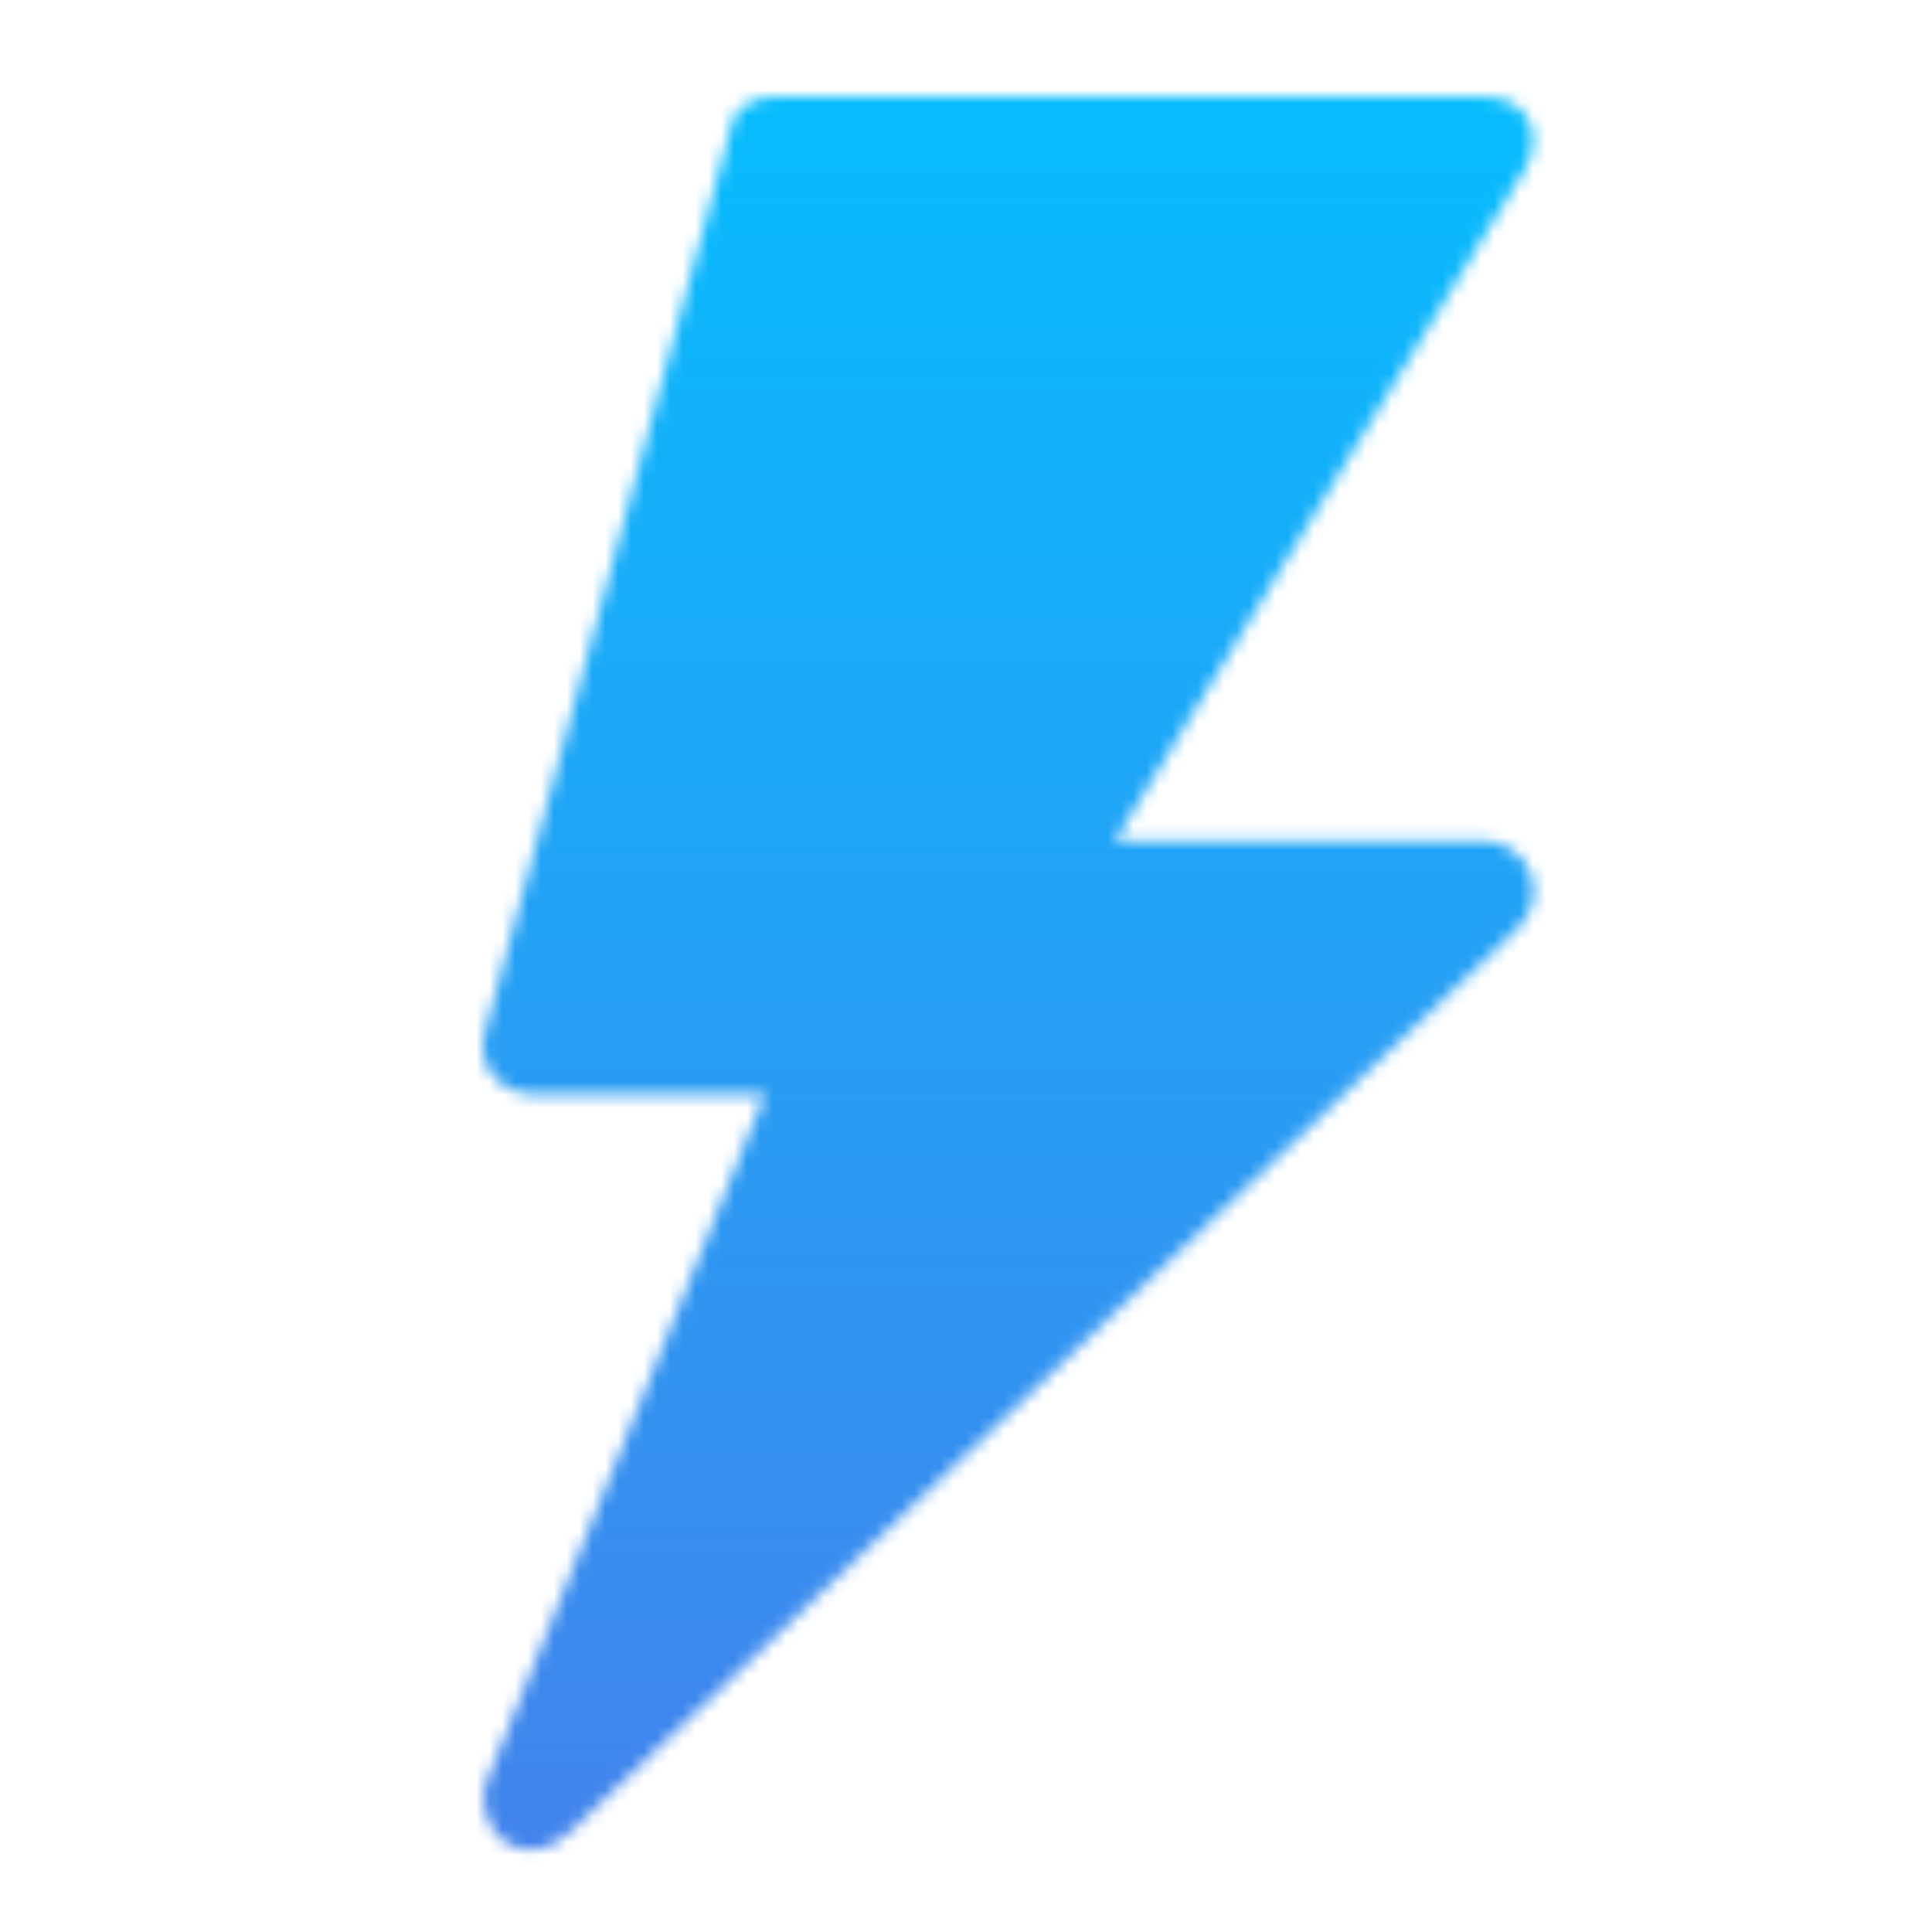 <svg height="512" viewBox="180 85 150 300" width="512"  xmlns="http://www.w3.org/2000/svg">
  <g class="icon-text-wrapper icon-svg-group iconsvg"
     transform="scale(2) translate(90,50)"
  >
    <g class="iconsvg-imagesvg" transform="translate(0,0)" mask="url(#d59efdcd-e009-41cd-96e4-79a596d4b03a)">
      <g>
        <rect fill-opacity="0" stroke-width="2" x="0" y="0" width="81.6"
              height="136.127" class="image-rect"></rect>
        <svg filter="url(#colors2957009308)" x="0" y="0" width="81.6" height="136.127"
             class="image-svg-svg primary" style="overflow: visible;">
          <svg xmlns="http://www.w3.org/2000/svg" version="1.1" x="0px" y="0px"
               viewBox="3.981 0 12.005 20.026" enable-background="new 0 0 20 20"
               xml:space="preserve"><path d="M15.4,0H7.3C7,0,6.8,0.2,6.8,0.4L4,10.7c-0.1,0.4,0.2,0.7,0.6,0.7h2.6L4,19.3c-0.1,0.6,0.5,1,1,0.5L15.8,9.5  c0.4-0.4,0.1-1-0.4-1h-4.2l4.7-7.7C16.1,0.4,15.9,0,15.4,0z"></path></svg>
        </svg>
        <defs>
          <filter id="colors2957009308">
            <feColorMatrix type="matrix" values="0 0 0 0 0.188  0 0 0 0 0.562  0 0 0 0 0.922  0 0 0 1 0"
            ></feColorMatrix>
          </filter>
          <filter id="colorsf1236415469">
            <feColorMatrix type="matrix" values="0 0 0 0 0.996  0 0 0 0 0.996  0 0 0 0 0.996  0 0 0 1 0"
            ></feColorMatrix>
          </filter>
          <filter id="colorsb6361513095">
            <feColorMatrix type="matrix" values="0 0 0 0 0  0 0 0 0 0  0 0 0 0 0  0 0 0 1 0"
            ></feColorMatrix>
          </filter>
        </defs>
      </g>
      <rect width="93.6" height="148.127" transform="translate(-6, -6)"
            style="pointer-events:none;" fill="url(#ed0EL-IakPmi1YcoSGV1y)"></rect>
    </g>
    <g transform="translate(171.8,47.127)">
      <g class="tp-name iconsvg-namesvg">
        <g transform="scale(1.62)">
          <g>
            <path d="" transform="translate(0, 0)"></path>
          </g> <!----> <!----> <!----> <!----> <!----> <!----> <!---->
        </g>
      </g> <!---->
    </g>
  </g>
  <defs></defs>
  <defs>
    <filter id="97b11e23-16c2-4c94-b931-76e3da018357" filterUnits="userSpaceOnUse">
      <feColorMatrix type="matrix"
                     values="0 0 0 0 0.996  0 0 0 0 0.996  0 0 0 0 0.996  0 0 0 1 0"></feColorMatrix>
    </filter>
    <linearGradient x1="0" y1="1" x2="0" y2="0" id="ed0EL-IakPmi1YcoSGV1y">
      <stop offset="0%" stop-color="#4481eb"></stop>
      <stop offset="100%" stop-color="#05befe"></stop>
    </linearGradient>
    <filter id="42443b3f1de60f6b6fd3b6a9844b4764" filterUnits="objectBoundingBox">
      <feColorMatrix type="matrix"
                     values="0 0 0 0 0.996  0 0 0 0 0.996  0 0 0 0 0.996  0 0 0 1 0"></feColorMatrix>
    </filter>
  </defs>
  <mask id="d59efdcd-e009-41cd-96e4-79a596d4b03a">
    <g class="iconsvg-imagesvg" filter="url(#97b11e23-16c2-4c94-b931-76e3da018357)">
      <g>
        <rect fill-opacity="0" stroke-width="2" x="0" y="0" width="81.6"
              height="136.127" class="image-rect"></rect>
        <svg x="0" y="0" width="81.6" height="136.127"
             class="image-svg-svg primary" style="overflow: visible;">
          <svg xmlns="http://www.w3.org/2000/svg" version="1.1" x="0px" y="0px"
               viewBox="3.981 0 12.005 20.026" enable-background="new 0 0 20 20"
               xml:space="preserve"><path d="M15.4,0H7.3C7,0,6.8,0.2,6.8,0.4L4,10.7c-0.1,0.4,0.2,0.7,0.6,0.7h2.6L4,19.3c-0.1,0.6,0.5,1,1,0.5L15.8,9.5  c0.4-0.4,0.1-1-0.4-1h-4.2l4.7-7.7C16.1,0.4,15.9,0,15.4,0z"></path></svg>
        </svg>
        <defs>
          <filter id="colors2957009308">
            <feColorMatrix type="matrix" values="0 0 0 0 0.188  0 0 0 0 0.562  0 0 0 0 0.922  0 0 0 1 0"
            ></feColorMatrix>
          </filter>
          <filter id="colorsf1236415469">
            <feColorMatrix type="matrix" values="0 0 0 0 0.996  0 0 0 0 0.996  0 0 0 0 0.996  0 0 0 1 0"
            ></feColorMatrix>
          </filter>
          <filter id="colorsb6361513095">
            <feColorMatrix type="matrix" values="0 0 0 0 0  0 0 0 0 0  0 0 0 0 0  0 0 0 1 0"
            ></feColorMatrix>
          </filter>
        </defs>
      </g>
    </g>
  </mask>
</svg>
